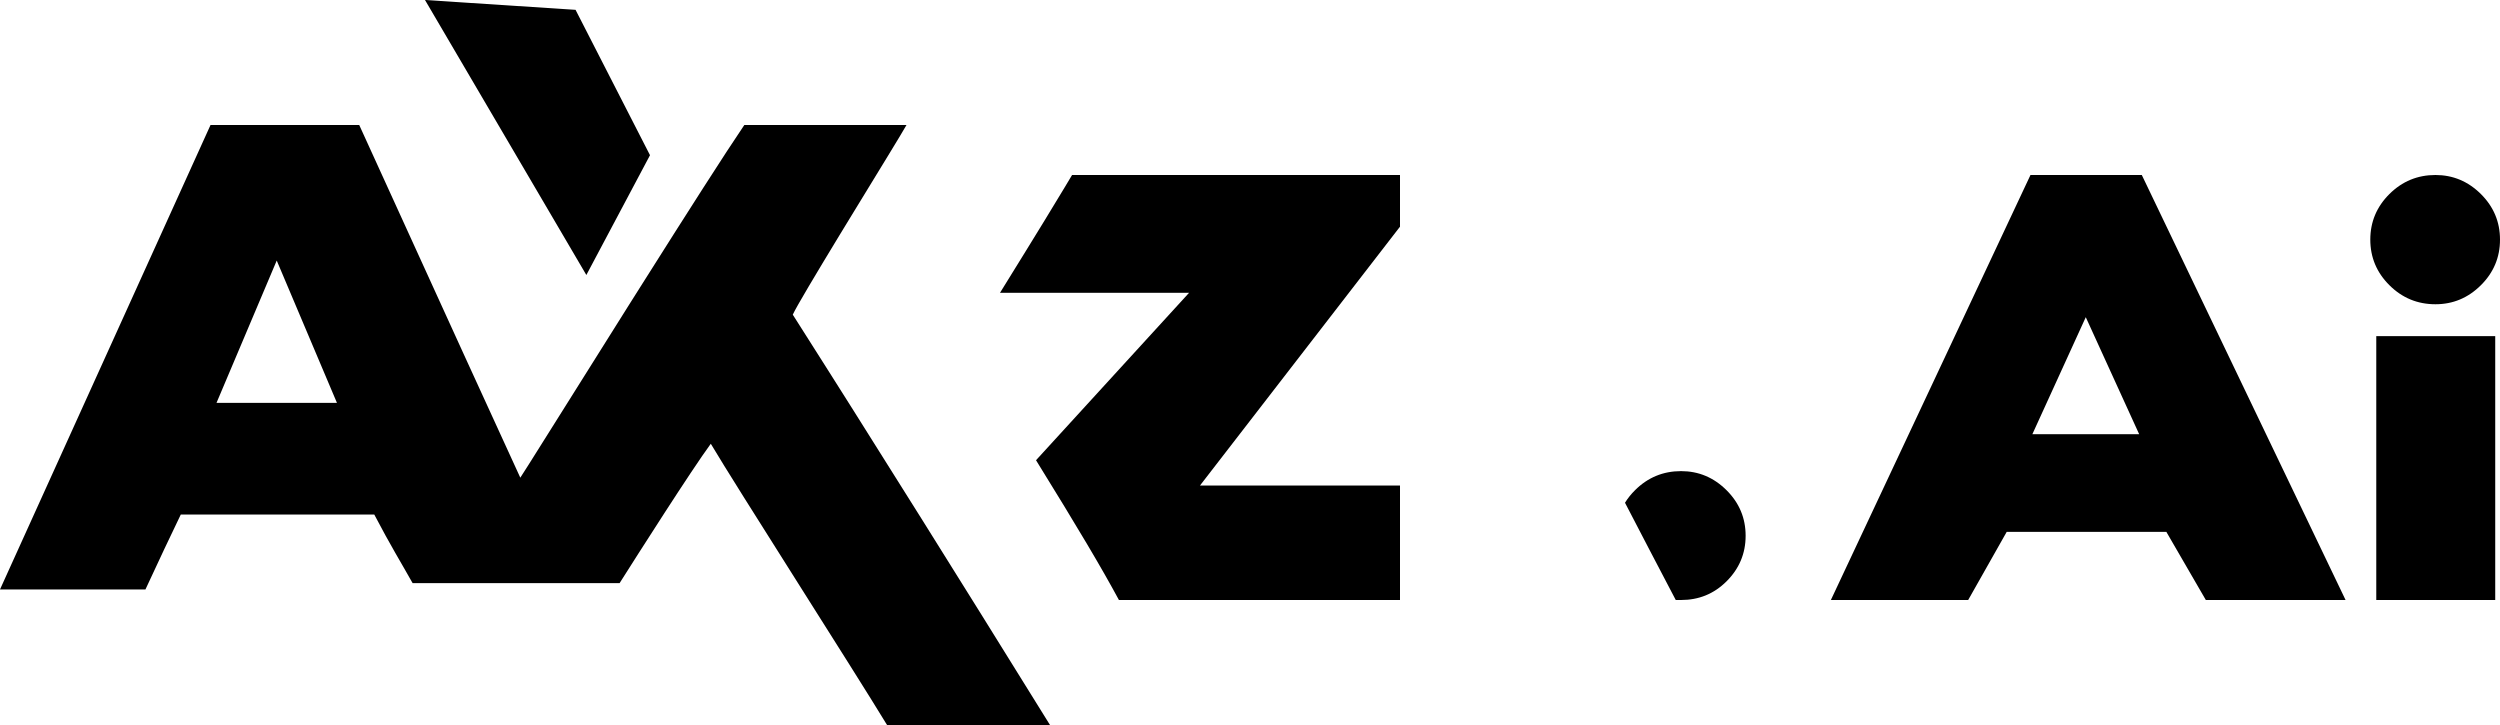 <?xml version="1.0" encoding="UTF-8"?><svg version="1.1" width="100px" height="29px" viewBox="0 0 100.0 29.0" xmlns="http://www.w3.org/2000/svg" xmlns:xlink="http://www.w3.org/1999/xlink"><defs><clipPath id="i0"><path d="M12.437,0 L20.588,17 L14.998,17 L13.419,14.275 L7.033,14.275 L5.492,17 L0,17 L7.984,0 L12.437,0 Z M10.196,5.687 L8.059,10.369 L12.332,10.369 L10.196,5.687 Z"></path></clipPath><clipPath id="i1"><path d="M34.809,6.444 L34.809,17 L30.051,17 L30.051,6.444 L34.809,6.444 Z M2.243,11.845 C2.944,11.845 3.55,12.099 4.06,12.607 C4.57,13.114 4.825,13.722 4.825,14.431 C4.825,15.139 4.57,15.747 4.06,16.255 C3.55,16.762 2.944,17 2.243,17 L2.03,17 C1.862,16.68 0.055,13.229 0,13.11 C0.109,12.932 0.243,12.765 0.402,12.607 C0.912,12.099 1.526,11.845 2.243,11.845 Z M32.418,0 C33.119,0 33.725,0.254 34.235,0.761 C34.745,1.268 35,1.876 35,2.585 C35,3.294 34.745,3.902 34.235,4.409 C33.725,4.917 33.119,5.17 32.418,5.17 C31.701,5.17 31.087,4.917 30.577,4.409 C30.067,3.902 29.812,3.294 29.812,2.585 C29.812,1.876 30.067,1.268 30.577,0.761 C31.087,0.254 31.701,0 32.418,0 Z"></path></clipPath><clipPath id="i2"><path d="M16,0 L16,2.067 L8,12.42 L16,12.42 L16,17 L4.757,17 C4.065,15.717 3.126,14.134 1.441,11.409 C3.487,9.173 5.528,6.941 7.563,4.712 L0,4.712 C0.41,4.042 1.49,2.318 2.574,0.516 L2.883,0 L16,0 Z"></path></clipPath><clipPath id="i3"><path d="M14.369,0 C17.806,7.544 19.954,12.246 20.812,14.107 C20.818,14.119 22.722,11.069 24.816,7.743 L25.123,7.254 C25.226,7.091 25.329,6.928 25.432,6.764 L25.809,6.168 C27.437,3.589 29.02,1.107 29.773,0 L36.26,0 C36.079,0.326 35.135,1.86 34.152,3.471 L33.804,4.041 L33.537,4.479 C32.657,5.929 31.867,7.248 31.711,7.586 C32.151,8.278 32.596,8.978 33.04,9.68 L33.706,10.733 L34.133,11.409 C37.892,17.368 41.397,23.027 42,24 L35.482,24 C34.124,21.764 29.45,14.469 28.432,12.75 C27.66,13.799 25.481,17.225 24.784,18.325 L16.504,18.325 C16.019,17.46 15.634,16.847 14.97,15.58 L7.232,15.58 C6.803,16.465 6.395,17.338 5.818,18.578 L0,18.578 L8.421,0 L14.369,0 Z M11.069,5.422 L8.66,11.115 L13.478,11.115 L11.069,5.422 Z"></path></clipPath><clipPath id="i4"><path d="M0,0 L6.022,0.393 L9,6.208 L6.454,11 L0,0 Z"></path></clipPath></defs><g transform="translate(65.0 7.0)"><g transform="translate(8.235 0.0)"><g clip-path="url(#i0)"><polygon points="0,0 20.588,0 20.588,17 0,17 0,0" stroke="none" fill="#000000"></polygon></g></g><g clip-path="url(#i1)"><polygon points="0,0 35,0 35,17 0,17 0,0" stroke="none" fill="#000000"></polygon></g></g><g transform="translate(40.0 7.0)"><g clip-path="url(#i2)"><polygon points="0,0 16,0 16,17 0,17 0,0" stroke="none" fill="#000000"></polygon></g></g><g transform="translate(0.0 5.0)"><g clip-path="url(#i3)"><polygon points="0,0 42,0 42,24 0,24 0,0" stroke="none" fill="#000000"></polygon></g></g><g transform="translate(17.0 0.0)"><g clip-path="url(#i4)"><polygon points="0,0 9,0 9,11 0,11 0,0" stroke="none" fill="#000000"></polygon></g></g></svg>